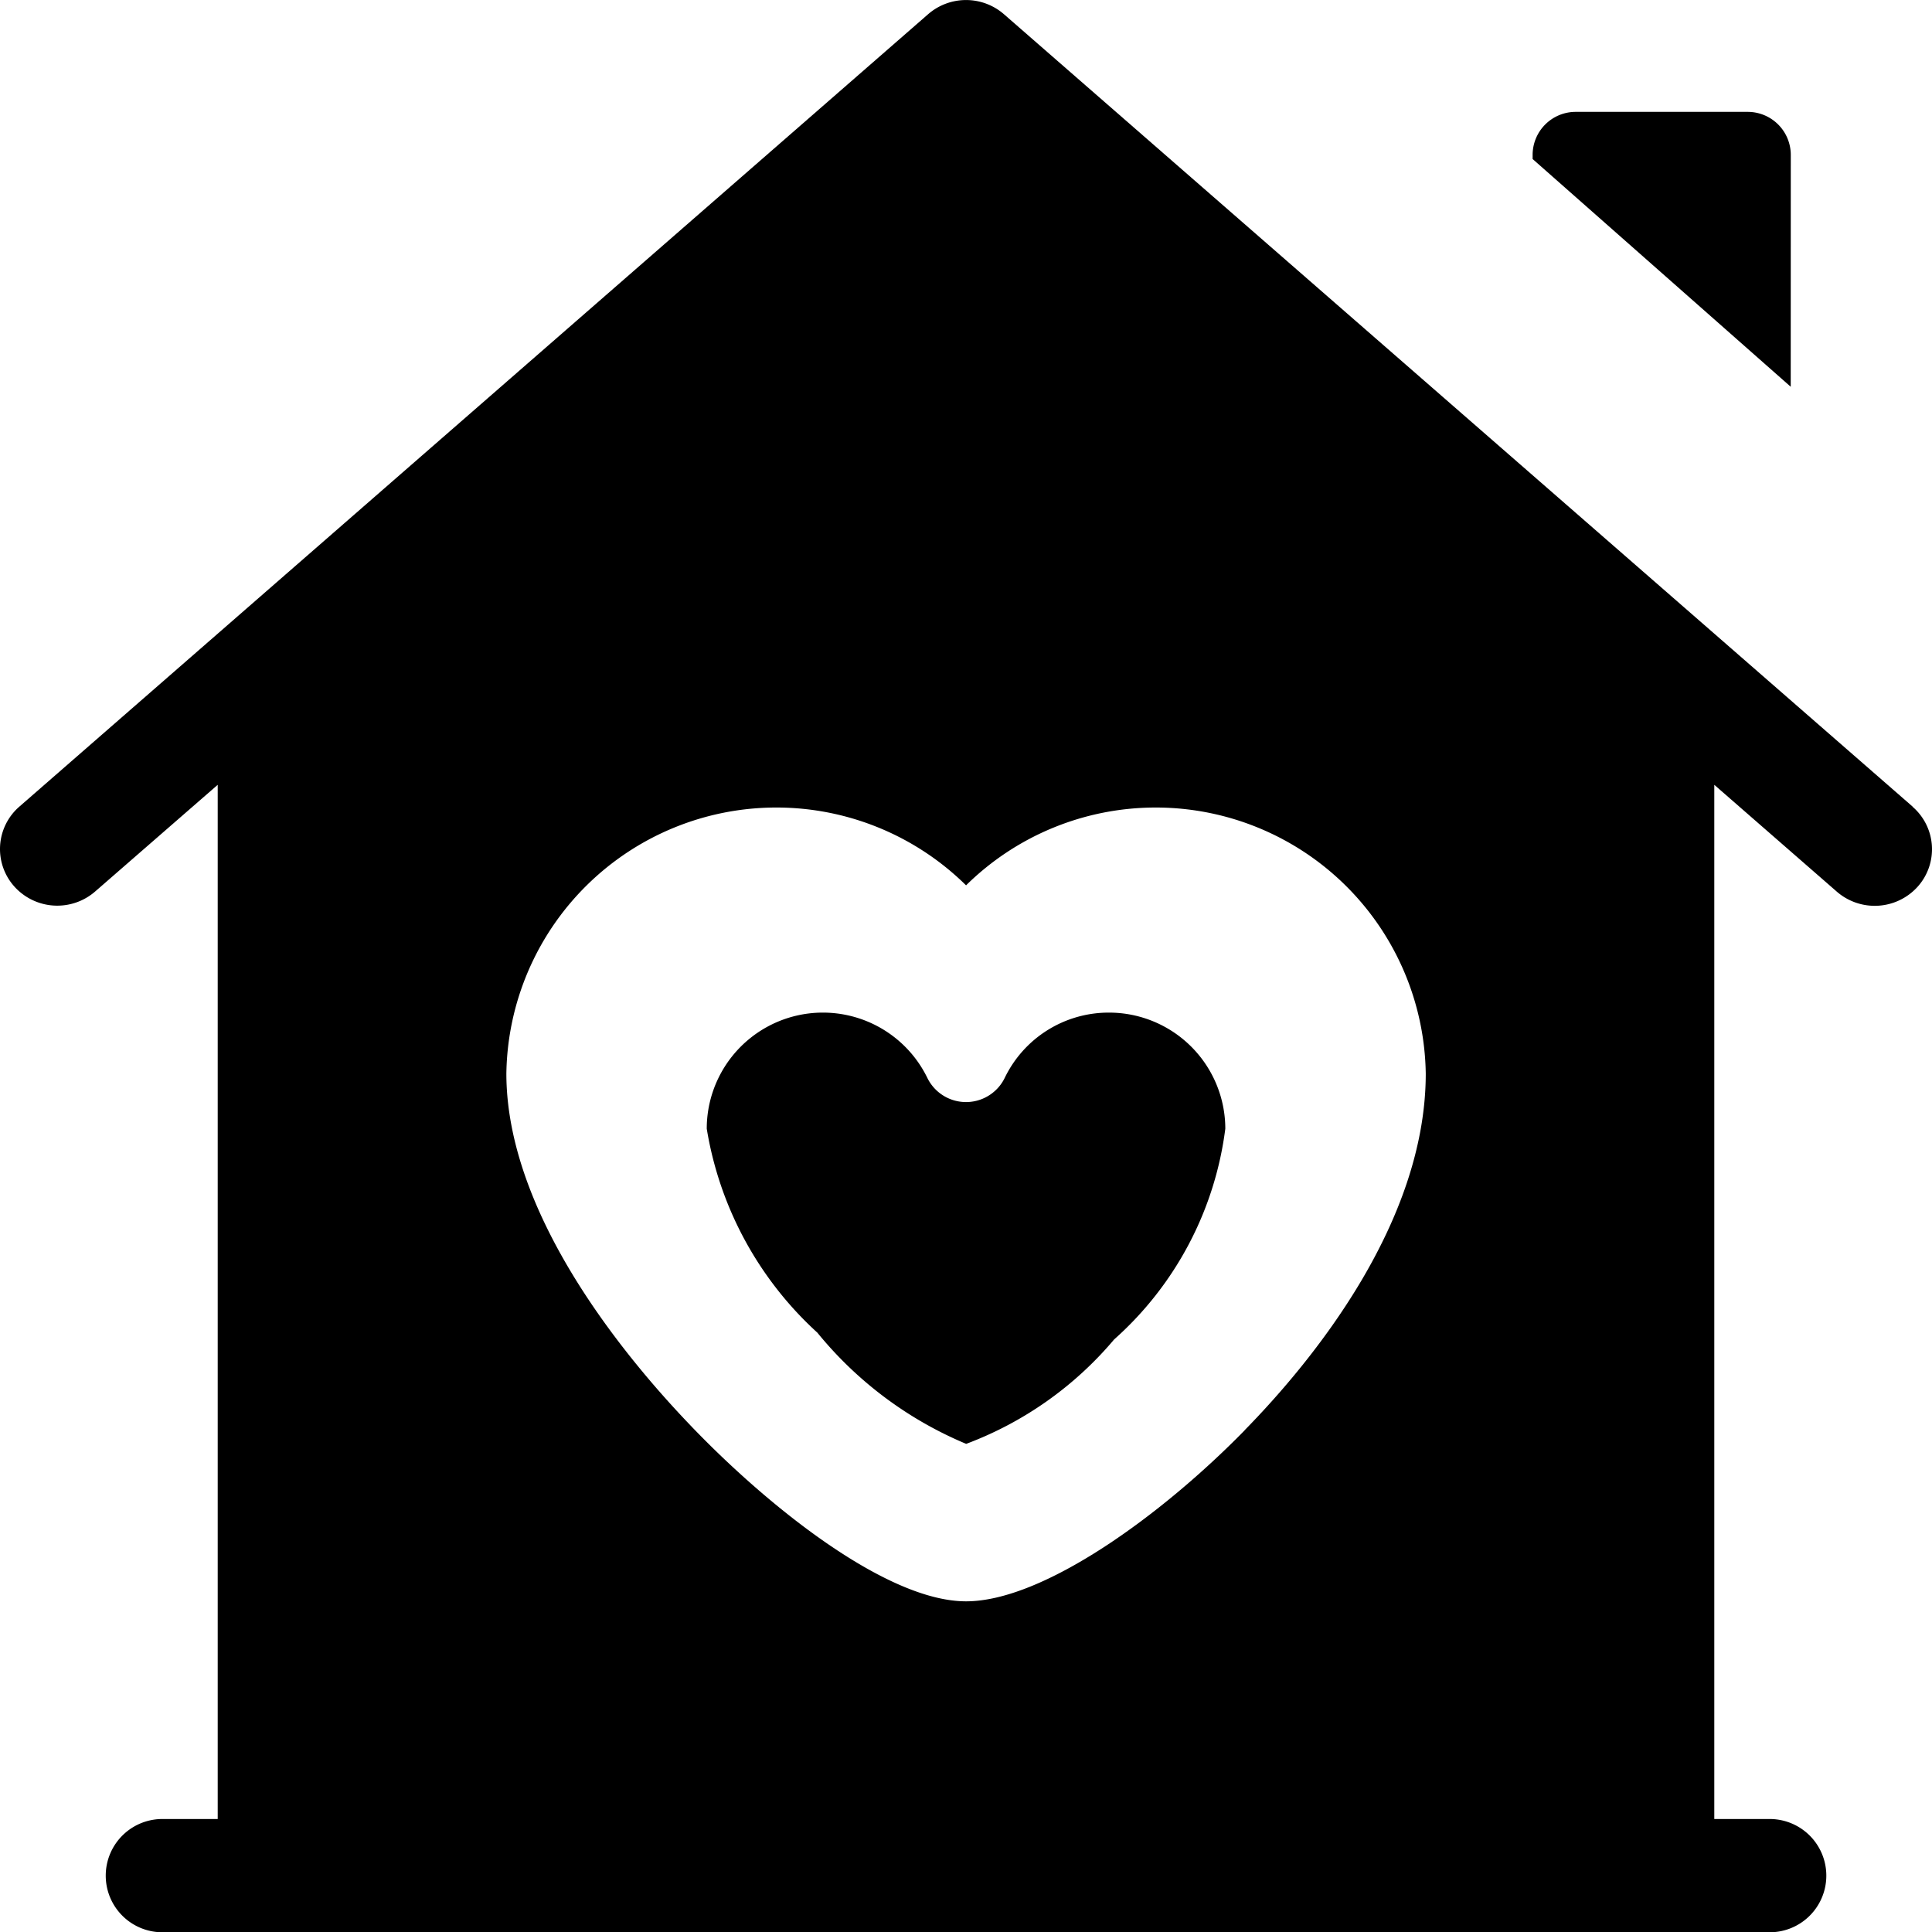 <svg xmlns="http://www.w3.org/2000/svg" xmlns:xlink="http://www.w3.org/1999/xlink" width="32" height="32" viewBox="0 0 32 32">
  <defs>
    <clipPath id="clip-NGO">
      <rect width="32" height="32"/>
    </clipPath>
  </defs>
  <g id="NGO" clip-path="url(#clip-NGO)">
    <g id="valentines-day" transform="translate(-2.999 -0.001)">
      <path id="Path_45" data-name="Path 45" d="M374.1,39.713a.713.713,0,0,0-.713-.713h-2.85a.713.713,0,0,0-.713.713v.068l4.275,3.772Z" transform="translate(-341.44 -37.146)"/>
      <path id="Path_46" data-name="Path 46" d="M34.678,13.361,19.627.236a.957.957,0,0,0-1.255,0L3.32,13.361a.93.93,0,0,0-.084,1.323.956.956,0,0,0,1.339.083L6.605,13v17.13H5.719a.938.938,0,1,0,0,1.875H32.28a.938.938,0,1,0,0-1.875h-.887V13l2.03,1.77a.957.957,0,0,0,1.339-.083.93.93,0,0,0-.084-1.323ZM23.616,23.69C22.237,25.1,20.275,26.524,19,26.524c-1.328,0-3.322-1.6-4.626-2.978-1.116-1.176-2.988-3.488-2.988-5.765A4.473,4.473,0,0,1,19,14.665a4.473,4.473,0,0,1,7.614,3.117c0,2.472-1.878,4.763-3,5.908Z" transform="translate(0 0)"/>
      <path id="Path_47" data-name="Path 47" d="M172.262,244a1.912,1.912,0,0,0-1.73,1.082.713.713,0,0,1-1.281,0,1.924,1.924,0,0,0-3.654.841,5.845,5.845,0,0,0,1.832,3.378,6.323,6.323,0,0,0,2.465,1.842,5.918,5.918,0,0,0,2.45-1.729,5.62,5.62,0,0,0,1.842-3.491A1.926,1.926,0,0,0,172.262,244Z" transform="translate(-150.892 -227.227)"/>
    </g>
  </g>
</svg>
